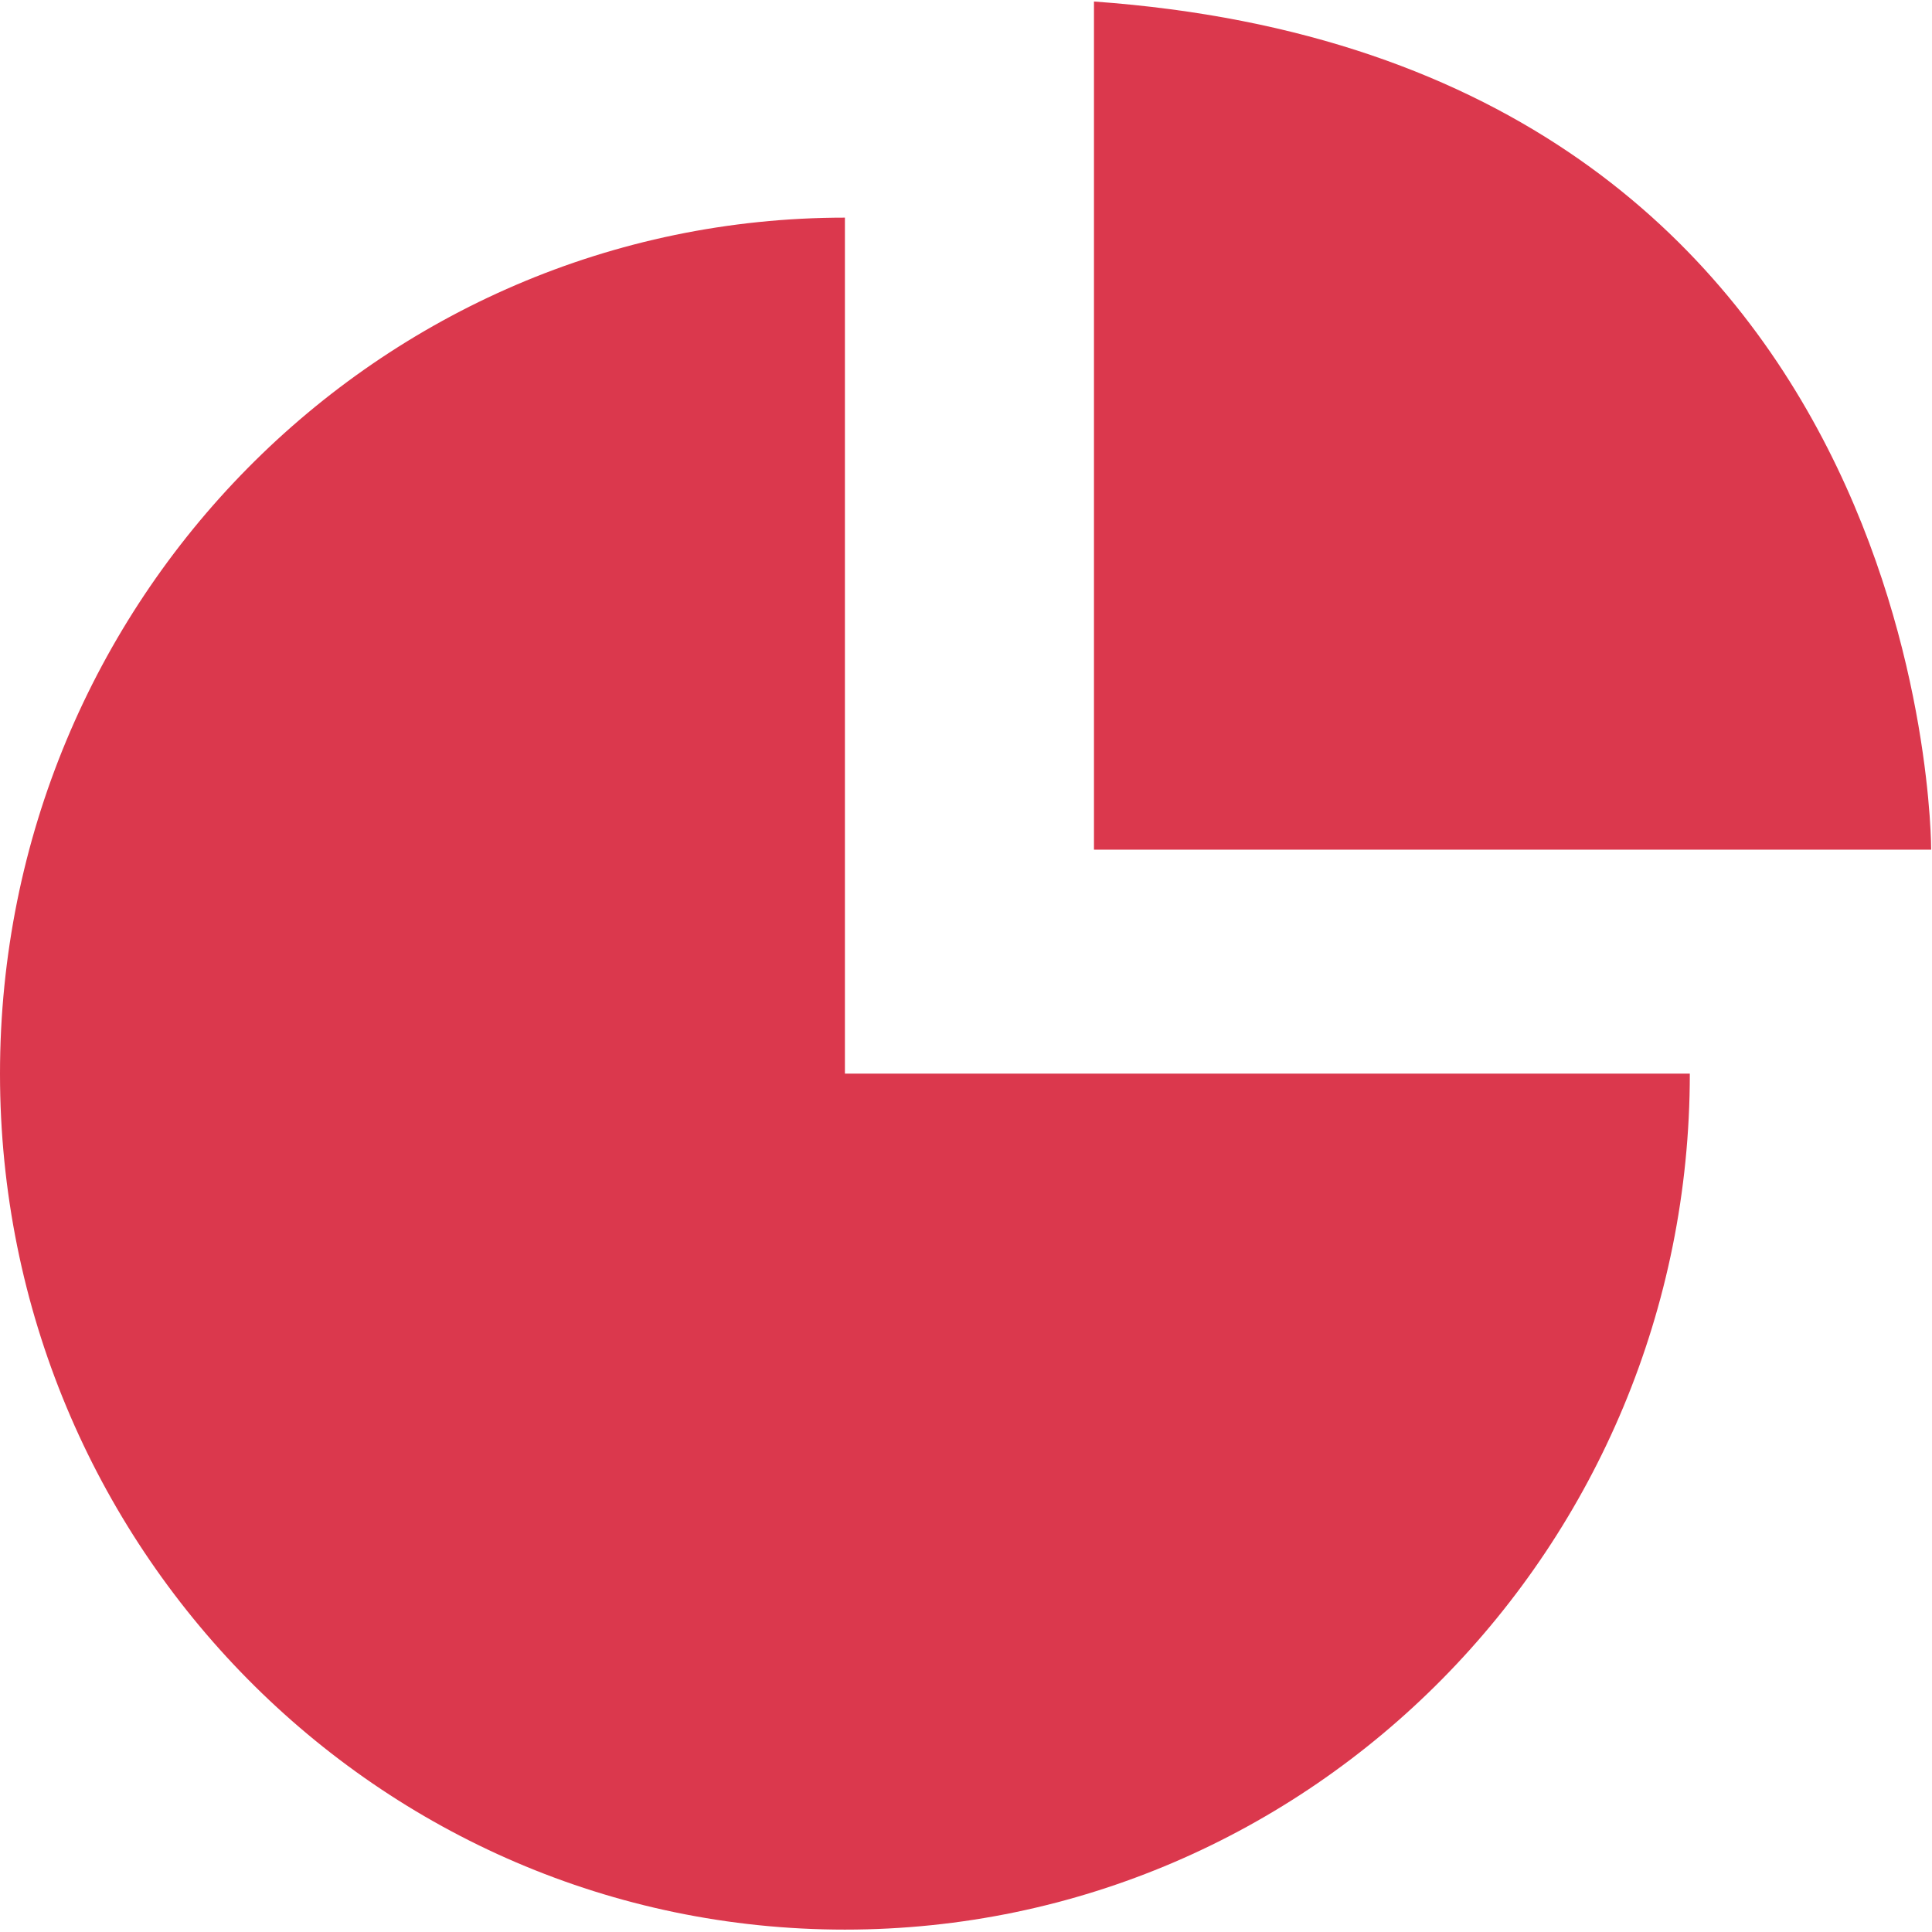 <?xml version="1.0" standalone="no"?><!DOCTYPE svg PUBLIC "-//W3C//DTD SVG 1.1//EN" "http://www.w3.org/Graphics/SVG/1.1/DTD/svg11.dtd"><svg t="1716856891502" class="icon" viewBox="0 0 1024 1024" version="1.1" xmlns="http://www.w3.org/2000/svg" p-id="31338" xmlns:xlink="http://www.w3.org/1999/xlink" width="100" height="100"><path d="M579.829 450.334 1023.556 450.334C1023.556 450.334 1024.958 32.502 579.829 0.805" fill="#db384d" p-id="31339"></path><path d="M895.639 569.053C895.639 819.597 695.17 1022.735 447.824 1022.735 200.503 1022.735 0 819.597 0 569.053 0 318.478 200.498 115.35 447.824 115.35L447.824 569.053 895.639 569.053 895.639 569.053Z" fill="#db384d" p-id="31340"></path></svg>